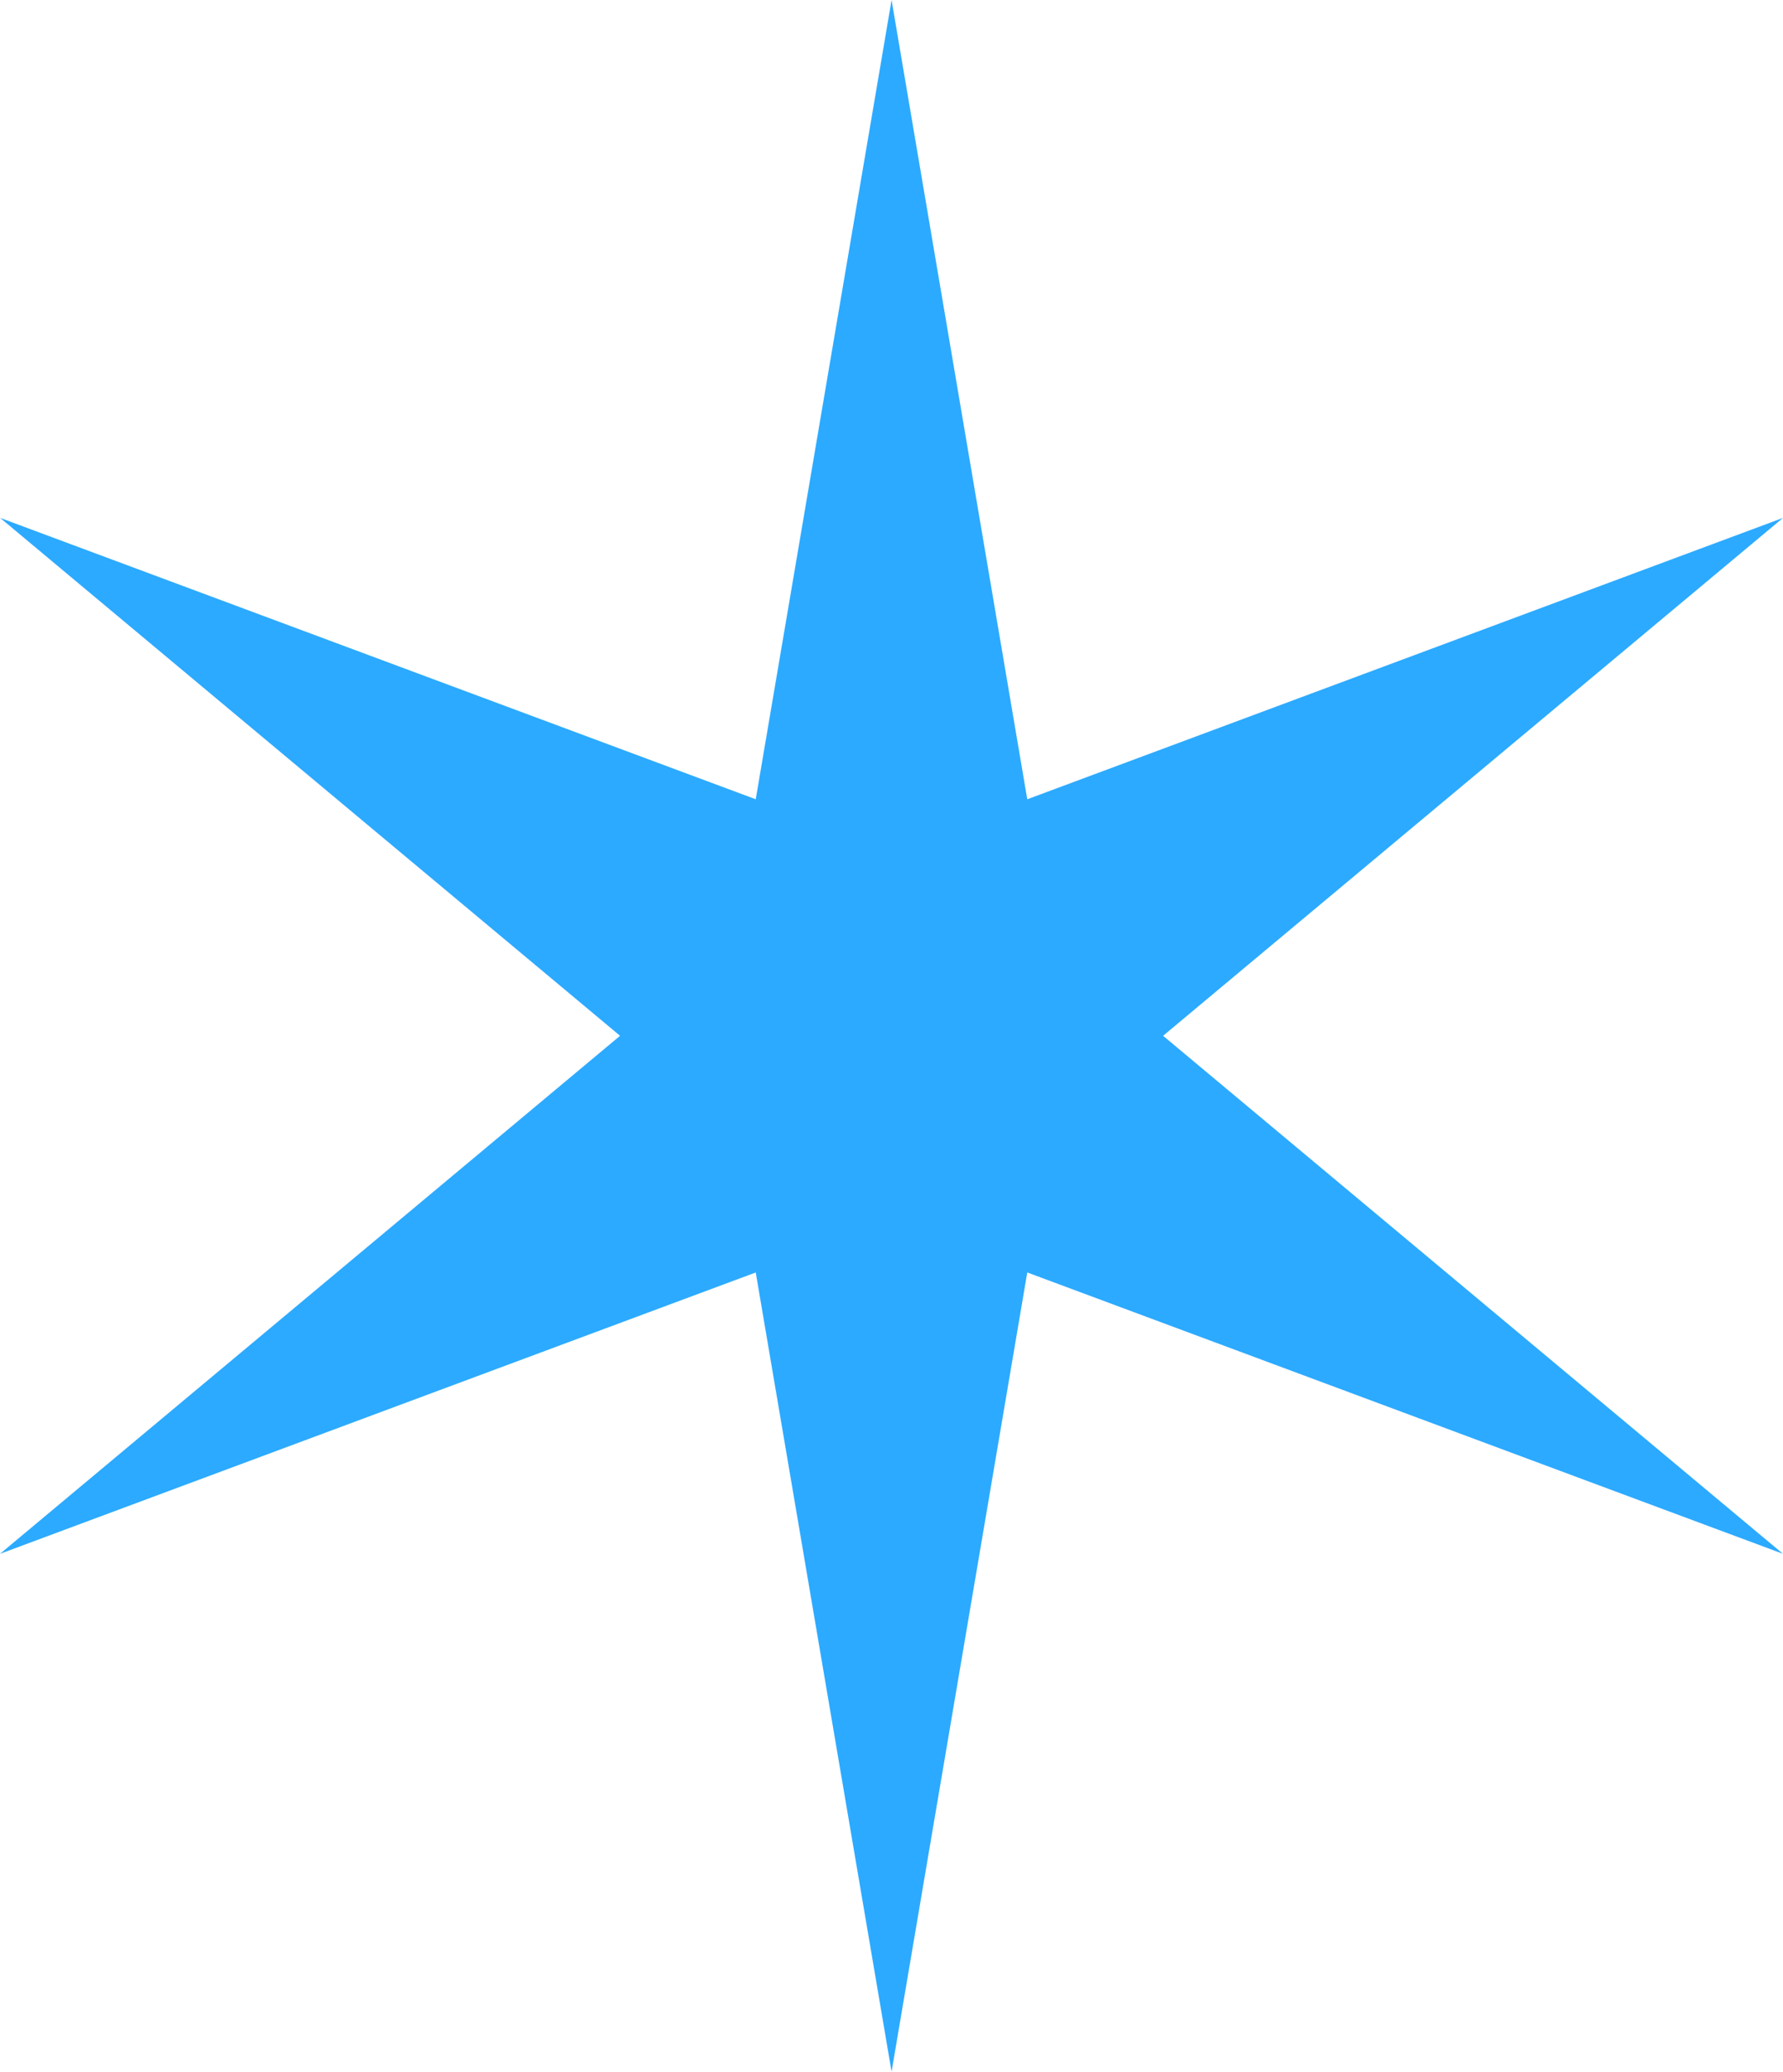 <?xml version="1.0" encoding="UTF-8"?> <svg xmlns="http://www.w3.org/2000/svg" width="173" height="201" viewBox="0 0 173 201" fill="none"><path d="M99.673 123.455L173 150.754L112.852 100.493L173 50.246L99.673 77.545L86.507 0L73.327 77.545L0.014 50.246L60.162 100.493L0 150.754L73.327 123.455L86.507 201L99.673 123.455Z" fill="#2CAAFF"></path></svg> 